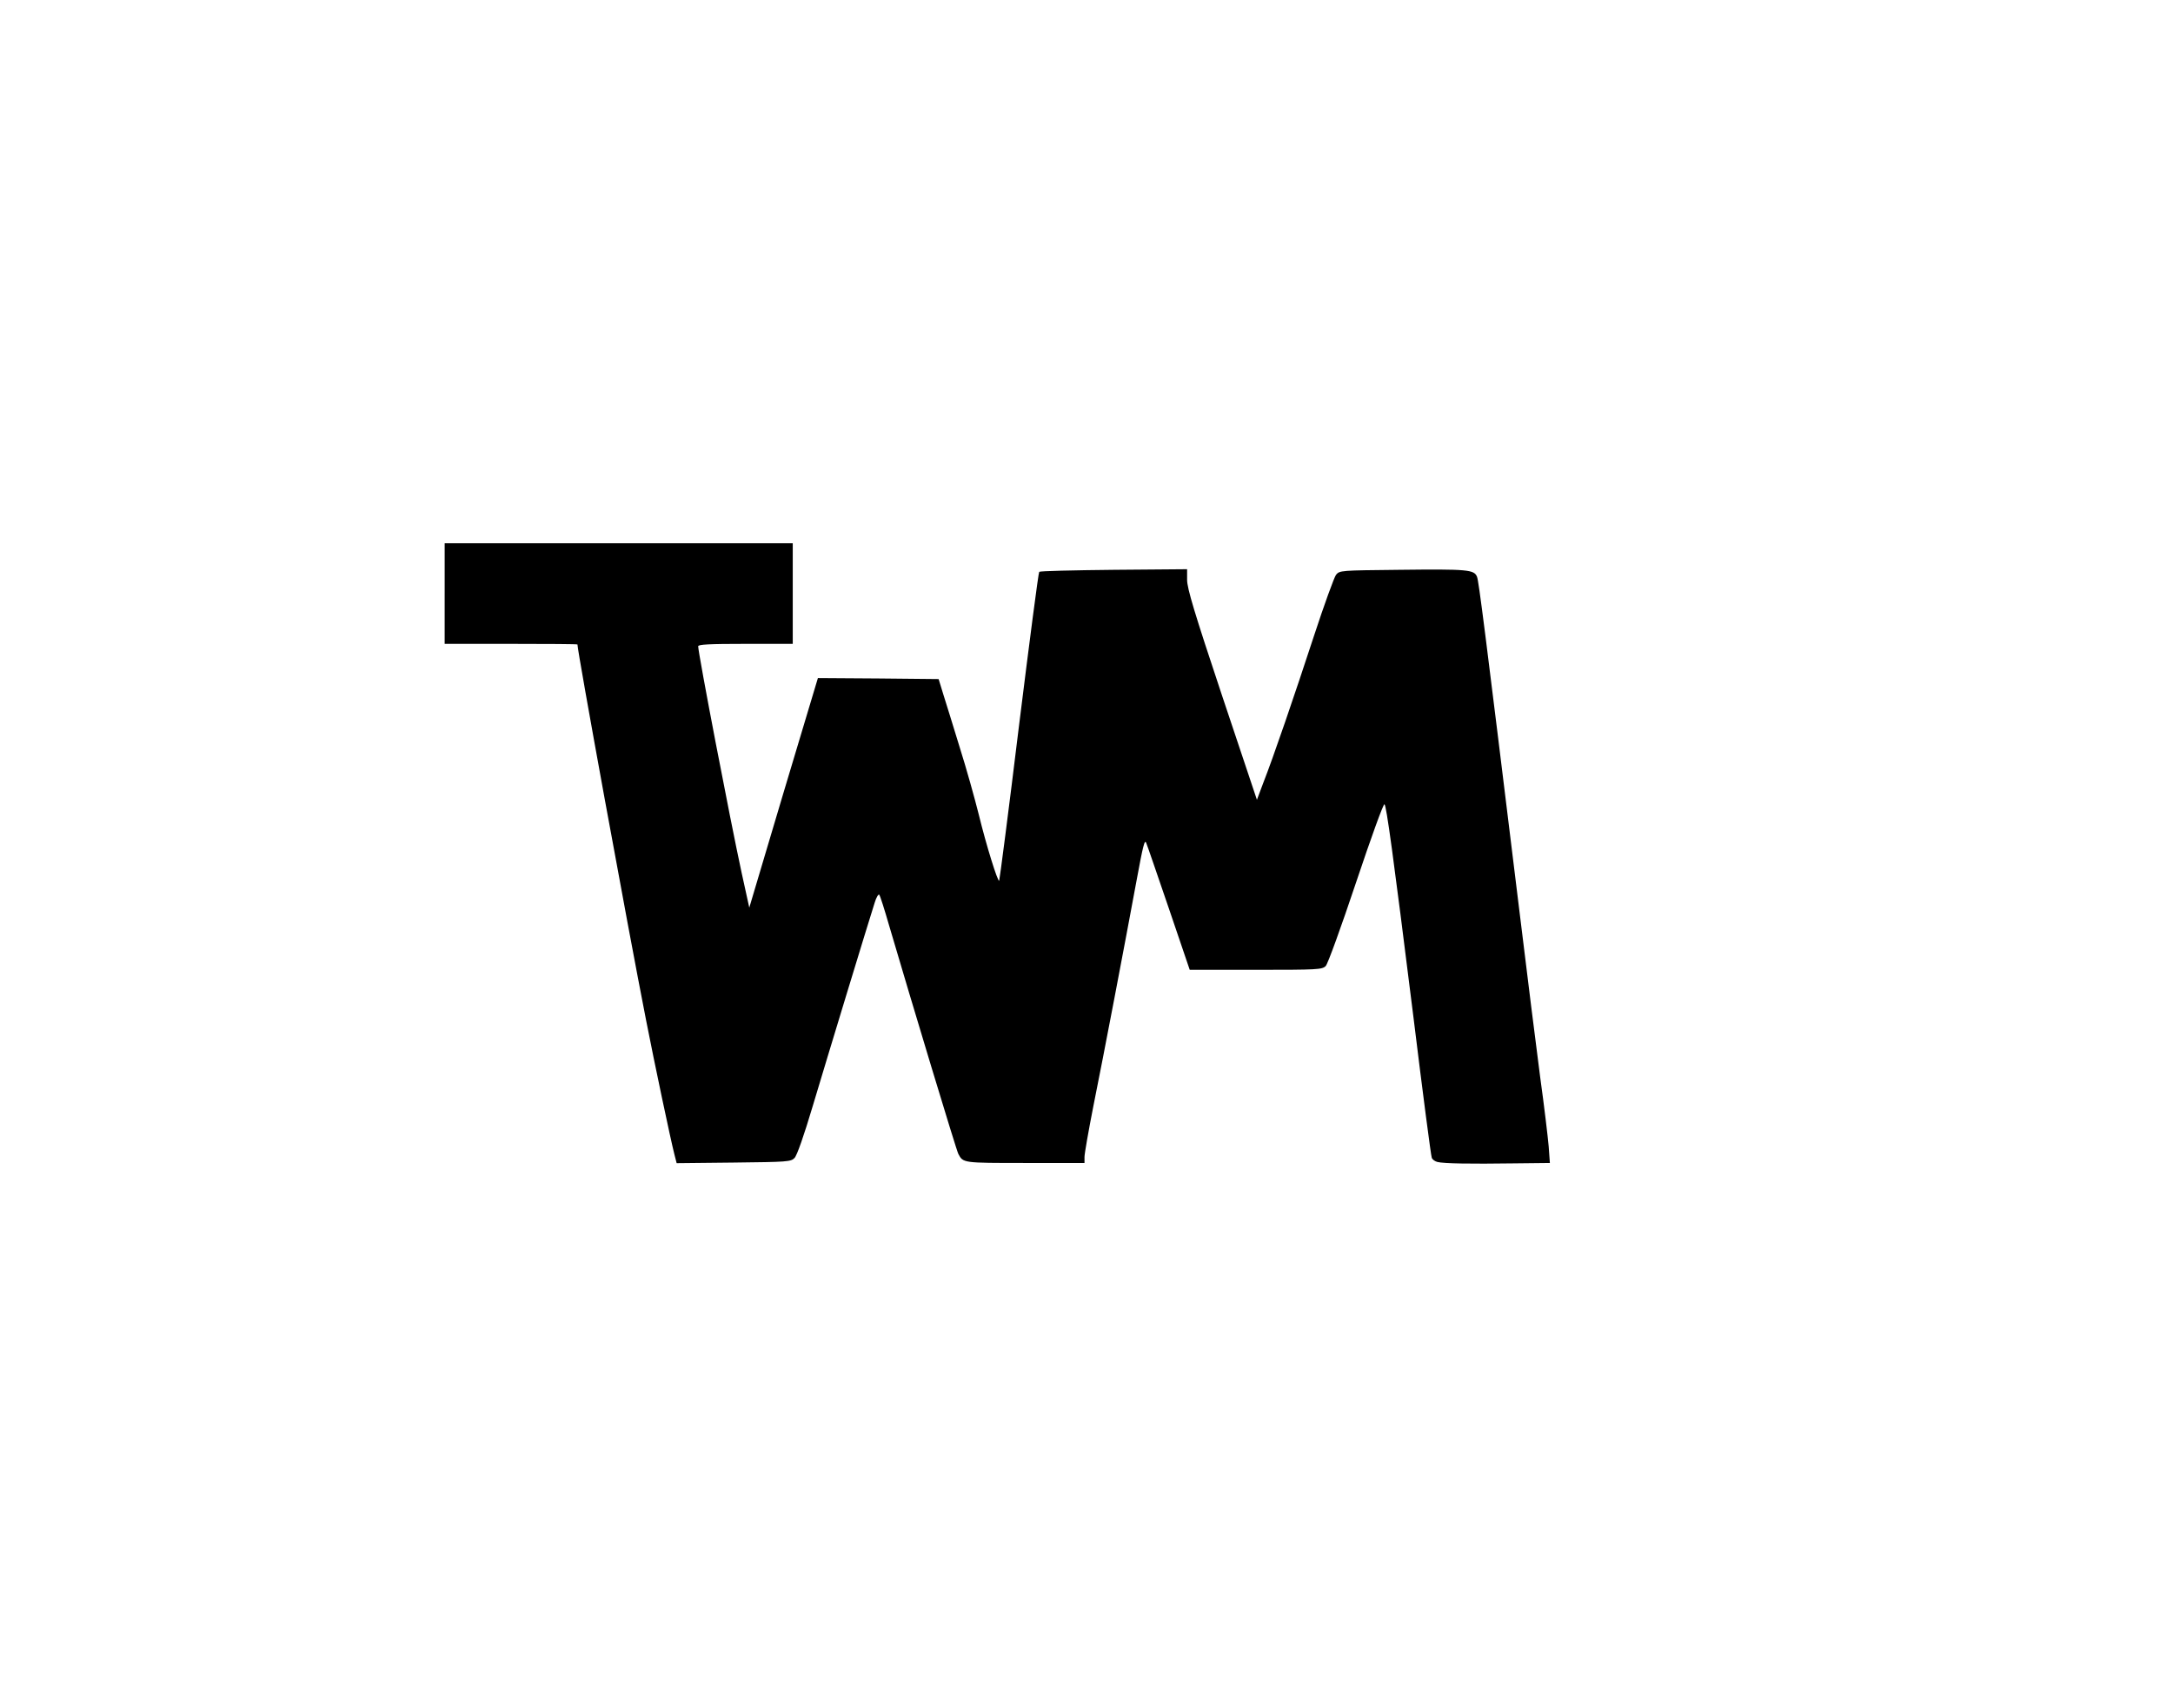 <?xml version="1.0" standalone="no"?>
<!DOCTYPE svg PUBLIC "-//W3C//DTD SVG 20010904//EN"
 "http://www.w3.org/TR/2001/REC-SVG-20010904/DTD/svg10.dtd">
<svg version="1.0" xmlns="http://www.w3.org/2000/svg"
 width="1080pt" height="849pt" viewBox="0 0 1080 849"
 preserveAspectRatio="xMidYMid meet">

<g transform="translate(0,849) scale(0.1,-0.1)"
fill="#000000" stroke="none">
<path d="M2210 5540 l0 -250 330 0 c182 0 330 -1 330 -3 0 -35 248 -1394 341
-1867 42 -215 122 -594 141 -668 l11 -43 283 3 c268 3 285 4 303 23 12 12 47
112 91 260 72 241 278 918 307 1008 8 27 19 45 23 40 4 -4 26 -73 49 -153 112
-381 334 -1117 344 -1135 24 -45 21 -45 331 -45 l296 0 0 30 c0 16 20 130 44
252 51 252 157 809 215 1123 32 173 40 206 48 185 6 -14 56 -161 113 -327
l103 -303 328 0 c308 0 330 1 348 19 10 10 75 189 151 416 73 218 136 393 141
388 10 -11 41 -234 144 -1059 46 -375 87 -689 91 -698 3 -9 16 -18 28 -21 31
-8 167 -10 375 -7 l184 2 -6 83 c-4 45 -22 199 -42 342 -19 143 -66 521 -105
840 -172 1403 -200 1624 -209 1648 -14 36 -44 39 -389 35 -289 -3 -294 -3
-312 -25 -9 -12 -59 -149 -110 -305 -97 -296 -200 -598 -253 -733 l-30 -80
-174 520 c-137 411 -173 531 -173 573 l0 53 -364 -3 c-200 -2 -367 -6 -371
-10 -4 -4 -49 -350 -101 -769 -51 -419 -96 -764 -98 -766 -7 -8 -65 179 -101
327 -20 80 -62 231 -95 335 -32 105 -69 224 -82 265 l-23 75 -300 3 -300 2
-171 -570 -170 -571 -38 173 c-58 268 -216 1091 -216 1126 0 9 54 12 235 12
l235 0 0 250 0 250 -865 0 -865 0 0 -250z"/>
</g>
</svg>
